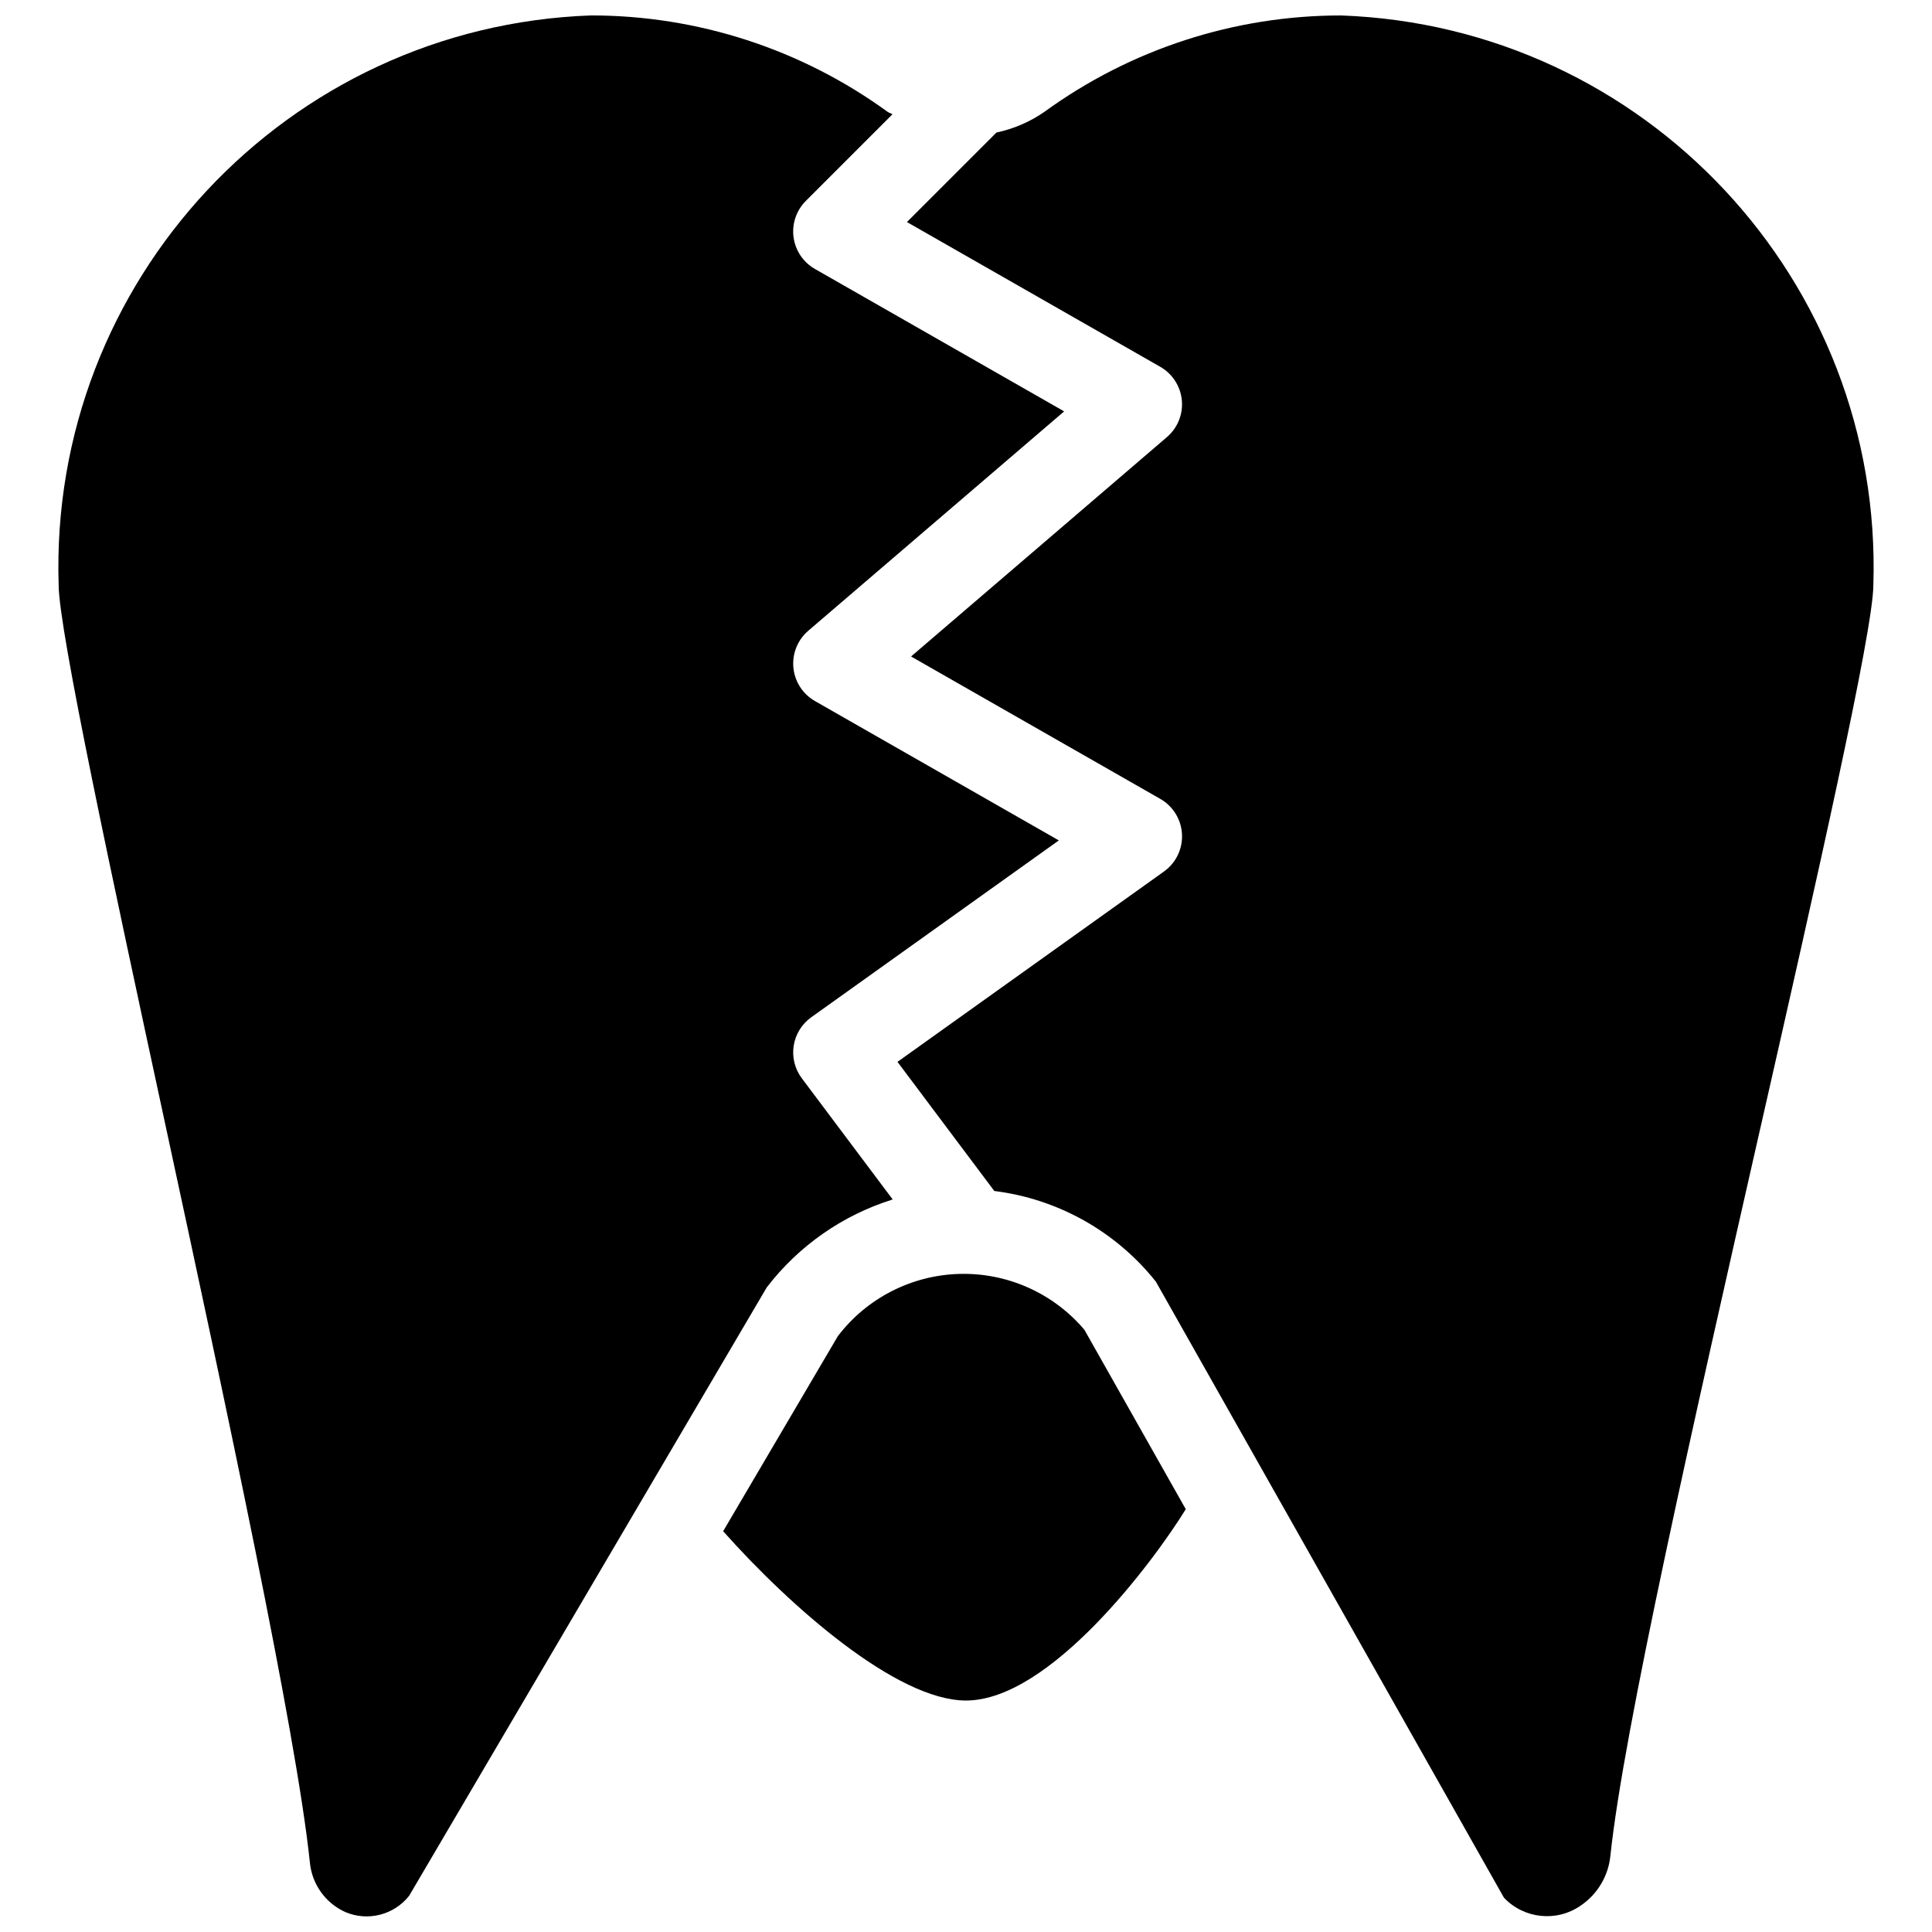 <?xml version="1.0" encoding="UTF-8"?>
<!-- Uploaded to: ICON Repo, www.iconrepo.com, Generator: ICON Repo Mixer Tools -->
<svg width="800px" height="800px" version="1.1" viewBox="144 144 512 512" xmlns="http://www.w3.org/2000/svg">
 <defs>
  <clipPath id="a">
   <path d="m159 148.09h482v503.81h-482z"/>
  </clipPath>
 </defs>
 <g clip-path="url(#a)">
  <path d="m252.41 646.43c-4.023 5.059-10.926 6.816-16.875 4.293-5.281-2.375-8.879-7.406-9.414-13.172-3.68-34.945-22.117-120.46-38.387-195.91-13.855-64.273-28.191-130.74-28.191-142.65-2.543-80.539 60.488-147.99 141.02-150.9 28.258-0.023 55.797 8.918 78.652 25.539 0.406 0.293 0.887 0.383 1.301 0.656l-22.961 22.961c-2.523 2.523-3.727 6.078-3.254 9.613 0.477 3.539 2.57 6.652 5.672 8.422l66.039 37.738-67.809 58.137c-2.824 2.422-4.297 6.066-3.945 9.77 0.352 3.707 2.481 7.012 5.715 8.859l64.629 36.934-65.602 46.863c-2.512 1.789-4.191 4.516-4.664 7.562-0.473 3.043 0.305 6.152 2.156 8.617l24.082 32.109c-13.258 4.141-24.914 12.277-33.371 23.297zm147.59-51.773c-18.359 0-46.605-24.922-64.359-44.867l30.41-51.711c7.703-10.094 19.566-16.152 32.262-16.48 12.691-0.324 24.852 5.117 33.062 14.805l26.867 47.551c-8.695 14.098-36.039 50.703-58.242 50.703zm210.51-151.71c-17.812 78.484-36.238 159.63-39.73 192.74-0.508 5.41-3.418 10.312-7.926 13.348-6.367 4.391-14.98 3.484-20.297-2.133l-92.238-163.25c-10.582-13.297-25.953-21.926-42.816-24.027l-25.66-34.219 70.613-50.441c3.176-2.266 4.981-5.992 4.785-9.891-0.199-3.898-2.367-7.43-5.758-9.363l-66.039-37.738 67.805-58.137c2.828-2.422 4.301-6.066 3.949-9.77-0.352-3.707-2.484-7.012-5.715-8.859l-67.137-38.363 23.727-23.723c4.559-0.965 8.883-2.828 12.715-5.484 22.855-16.621 50.395-25.562 78.652-25.539 80.527 2.91 143.56 70.359 141.02 150.9 0 12.055-15.219 79.113-29.945 143.95z"/>
 </g>
</svg>